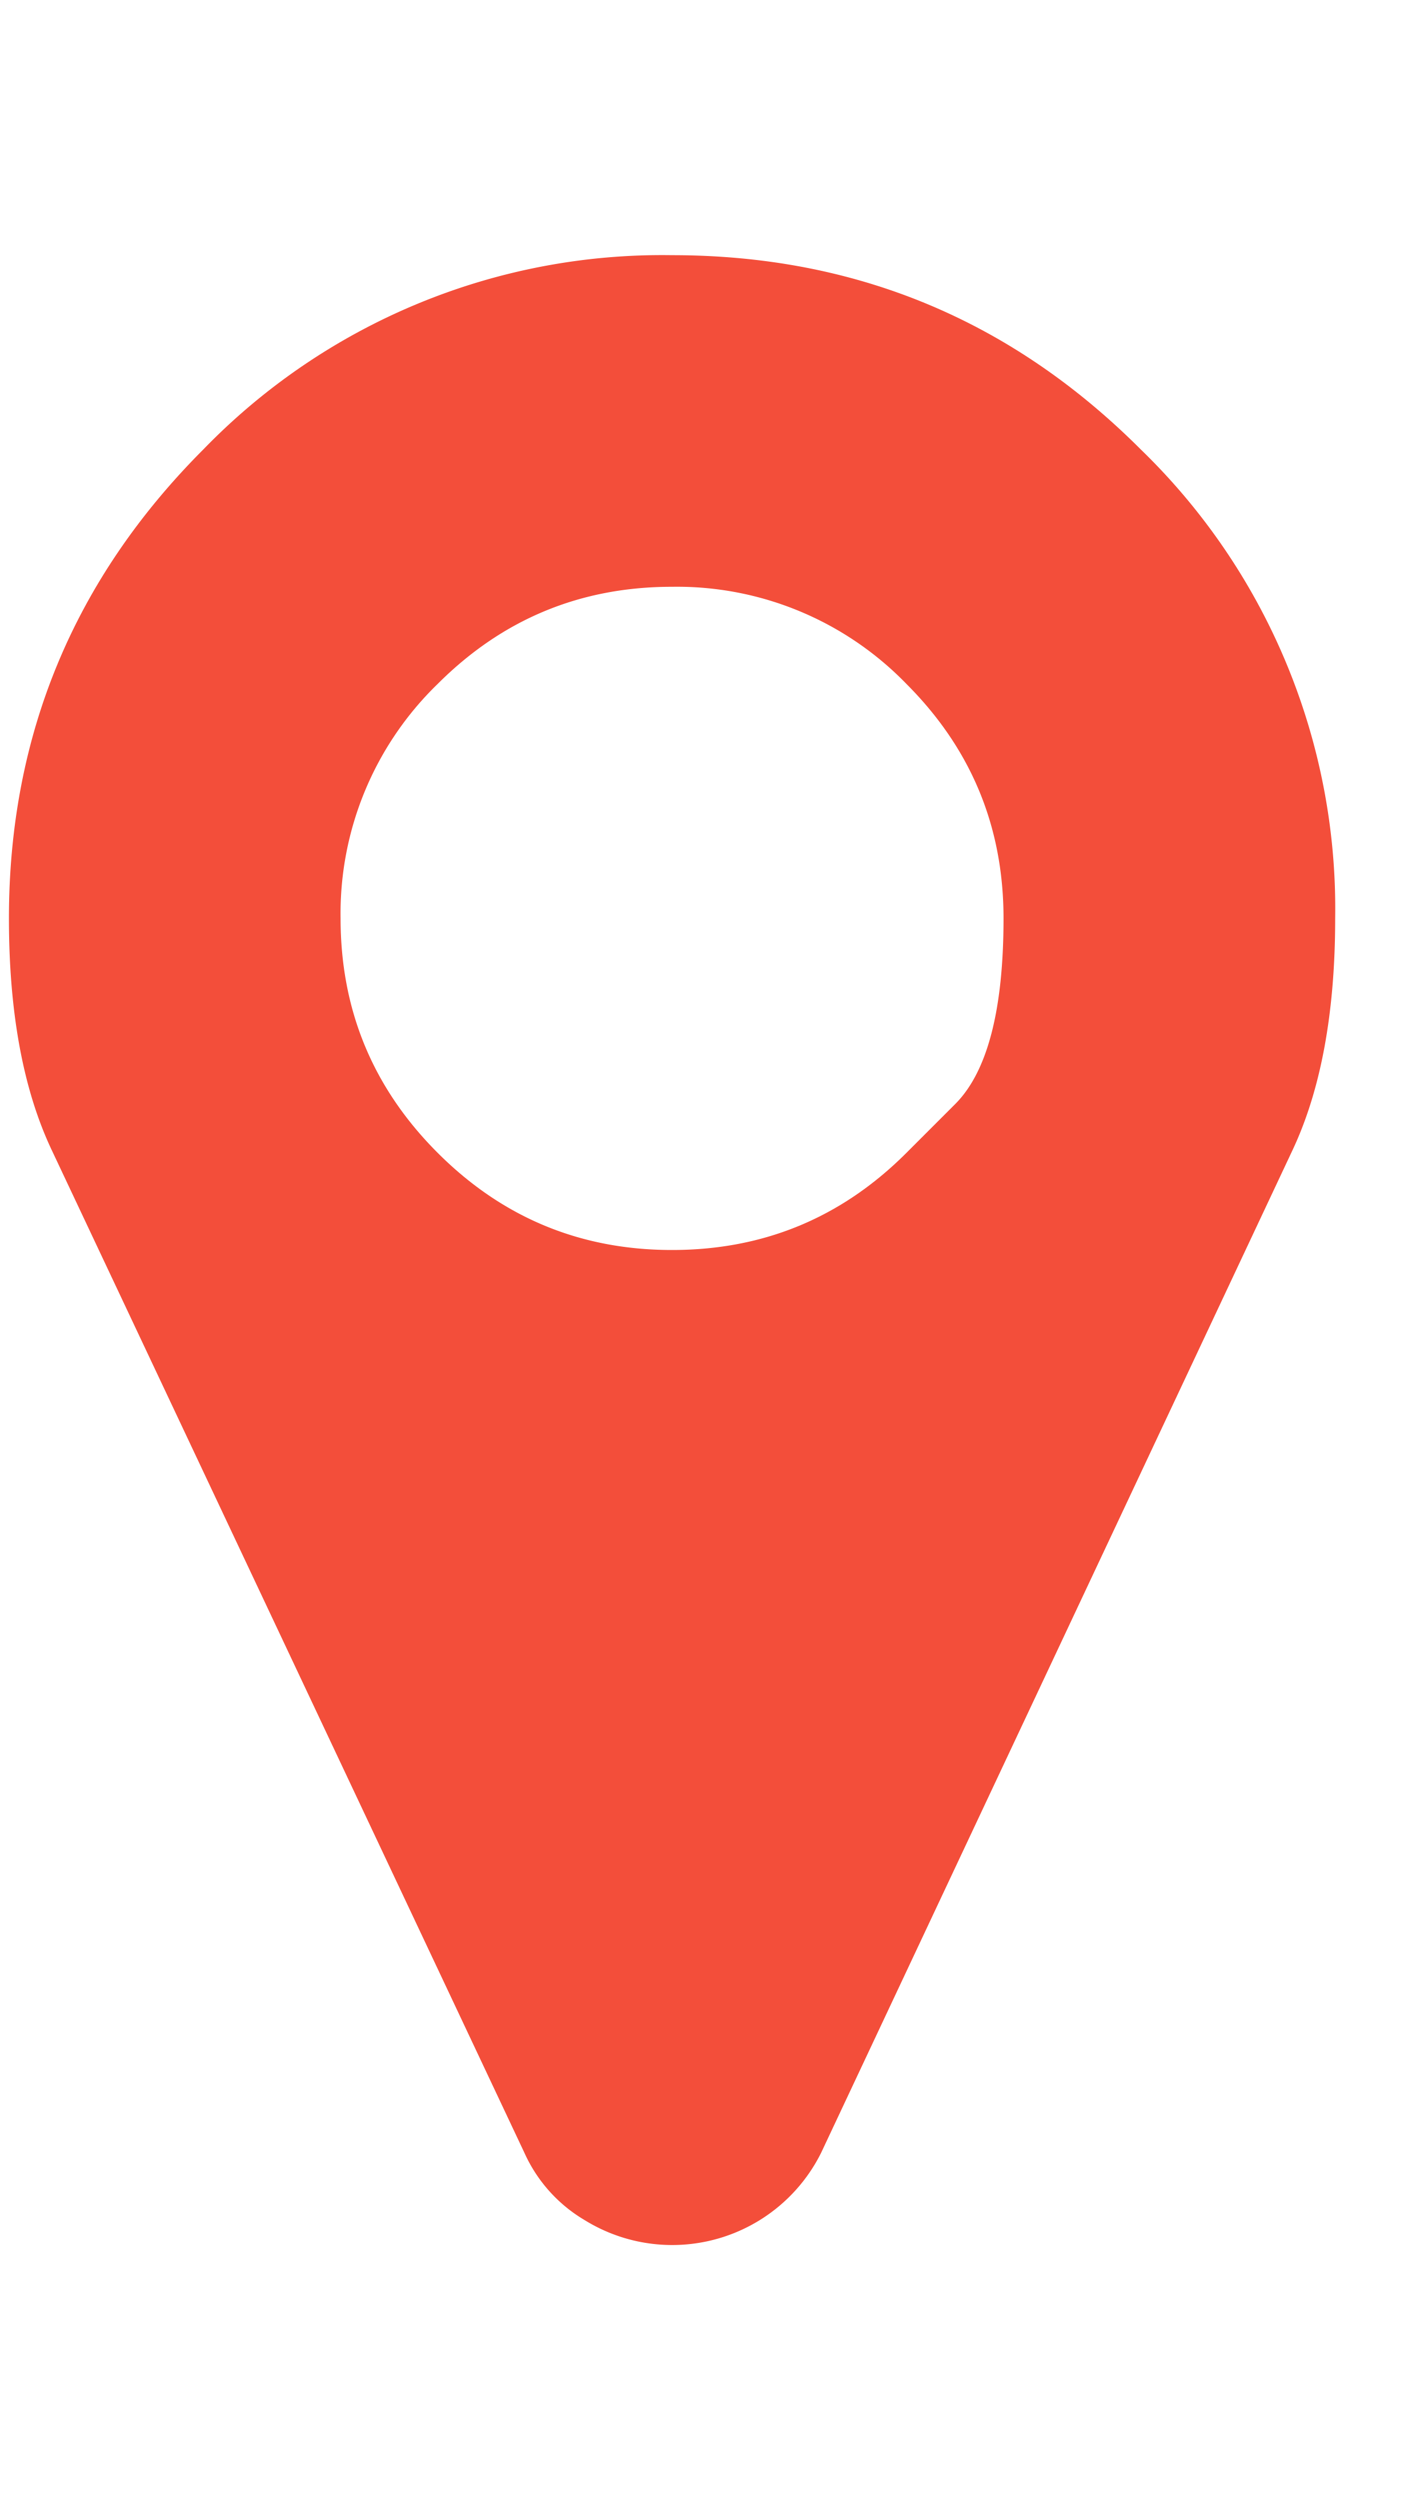 <svg width="8" height="14" fill="none" xmlns="http://www.w3.org/2000/svg"><g clip-path="url(#clip0_108_2348)"><path d="M5.078 6.456l.272-.272c.182-.181.272-.529.272-1.041 0-.513-.181-.95-.544-1.313a1.79 1.79 0 00-1.313-.544c-.513 0-.95.181-1.313.544a1.79 1.79 0 00-.544 1.313c0 .513.181.95.544 1.313.363.363.8.544 1.313.544.513 0 .95-.181 1.313-.544zM7.48 5.143c0 .527-.08.96-.239 1.298L4.6 12.056a.932.932 0 01-1.324.377.836.836 0 01-.338-.377L.29 6.441C.13 6.103.05 5.67.05 5.143c0-1.025.364-1.9 1.089-2.626a3.579 3.579 0 012.626-1.088c1.025 0 1.9.362 2.626 1.088A3.579 3.579 0 017.48 5.143z" fill="#F34E3A"/></g><defs><clipPath id="clip0_108_2348"><path fill="#fff" transform="matrix(1 0 0 -1 0 13.5)" d="M0 0h7.53v13H0z"/></clipPath></defs></svg>